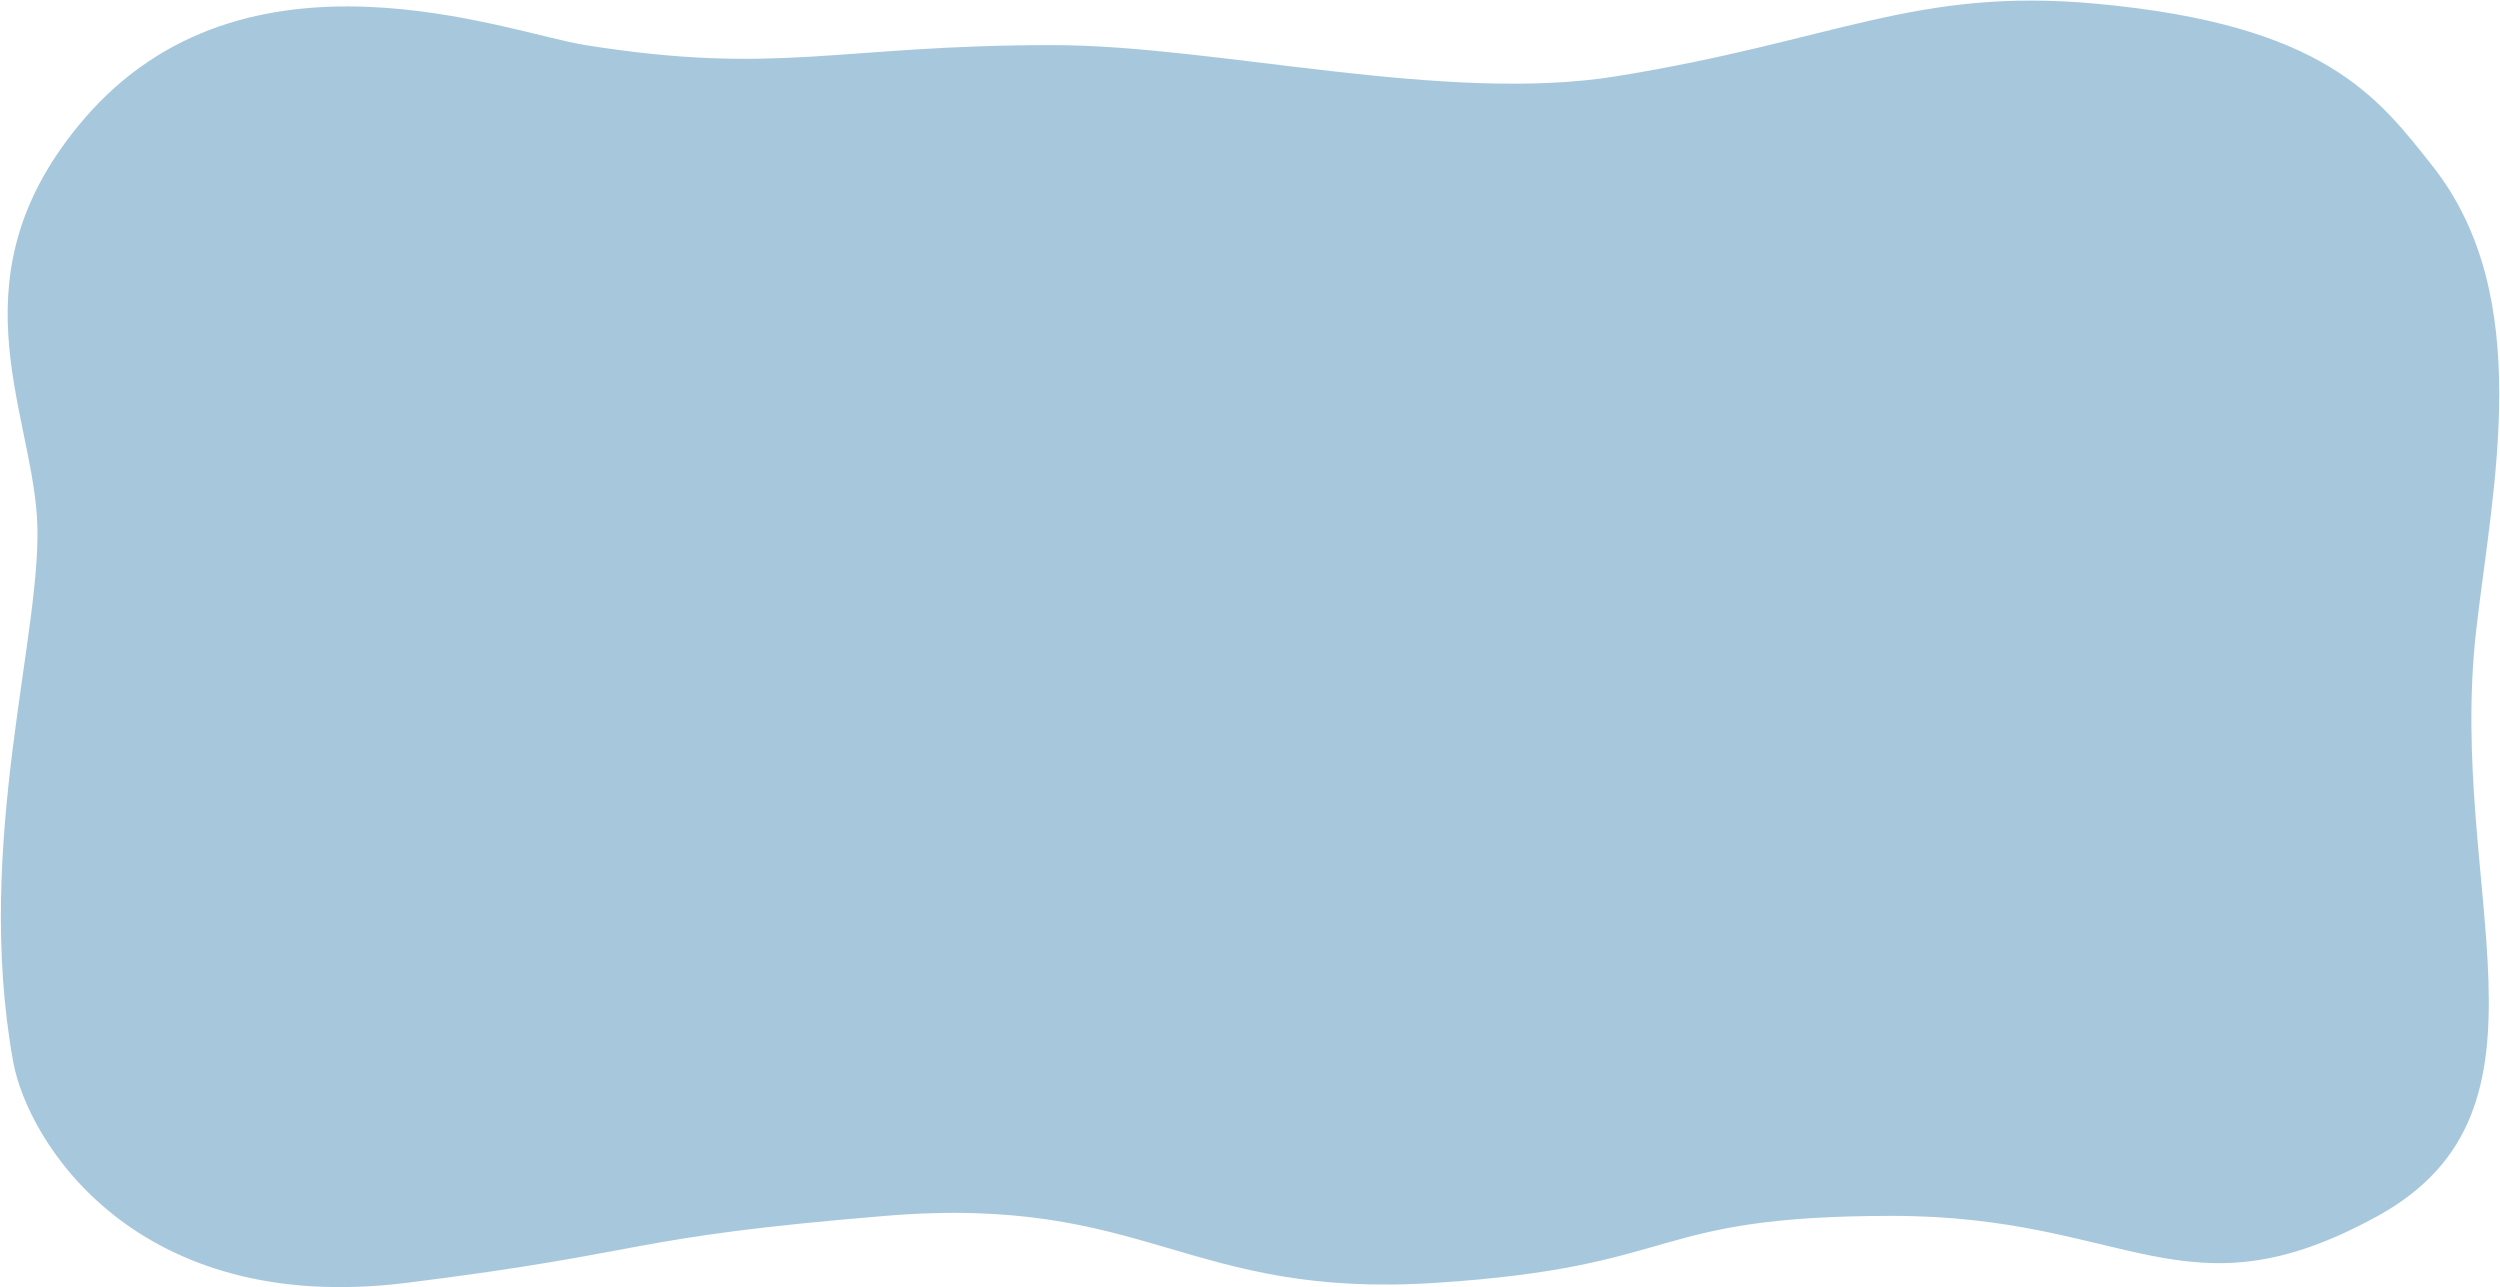 <svg width="1334" height="687" viewBox="0 0 1334 687" fill="none" xmlns="http://www.w3.org/2000/svg">
<path d="M312.354 24.067C415.993 40.523 446.474 24.069 561.793 24.067C648.278 24.067 771.061 55.5 862.545 40.691C979.9 21.695 1021.86 -6.887 1118.46 1.968C1240.39 13.145 1268.71 51.646 1297.8 88.333C1353.23 158.256 1330 259.931 1321.29 336.361C1305.55 474.551 1371.97 592.019 1268.84 648.793C1165.71 705.568 1136.37 648.793 1009.87 648.793C877.667 648.793 899.621 675.92 766.02 684.531C632.418 693.142 612.848 637.166 472.38 648.793C331.912 660.421 349.809 667.97 216.924 684.531C72.435 702.538 14.792 609.385 7.028 566.499C-14.308 448.637 23.555 335.283 19.728 275.908C15.901 216.533 -25.602 145.912 44.623 63.747C130.858 -37.15 271.096 17.517 312.354 24.067Z" fill="#A7C8DC"/>
</svg>

